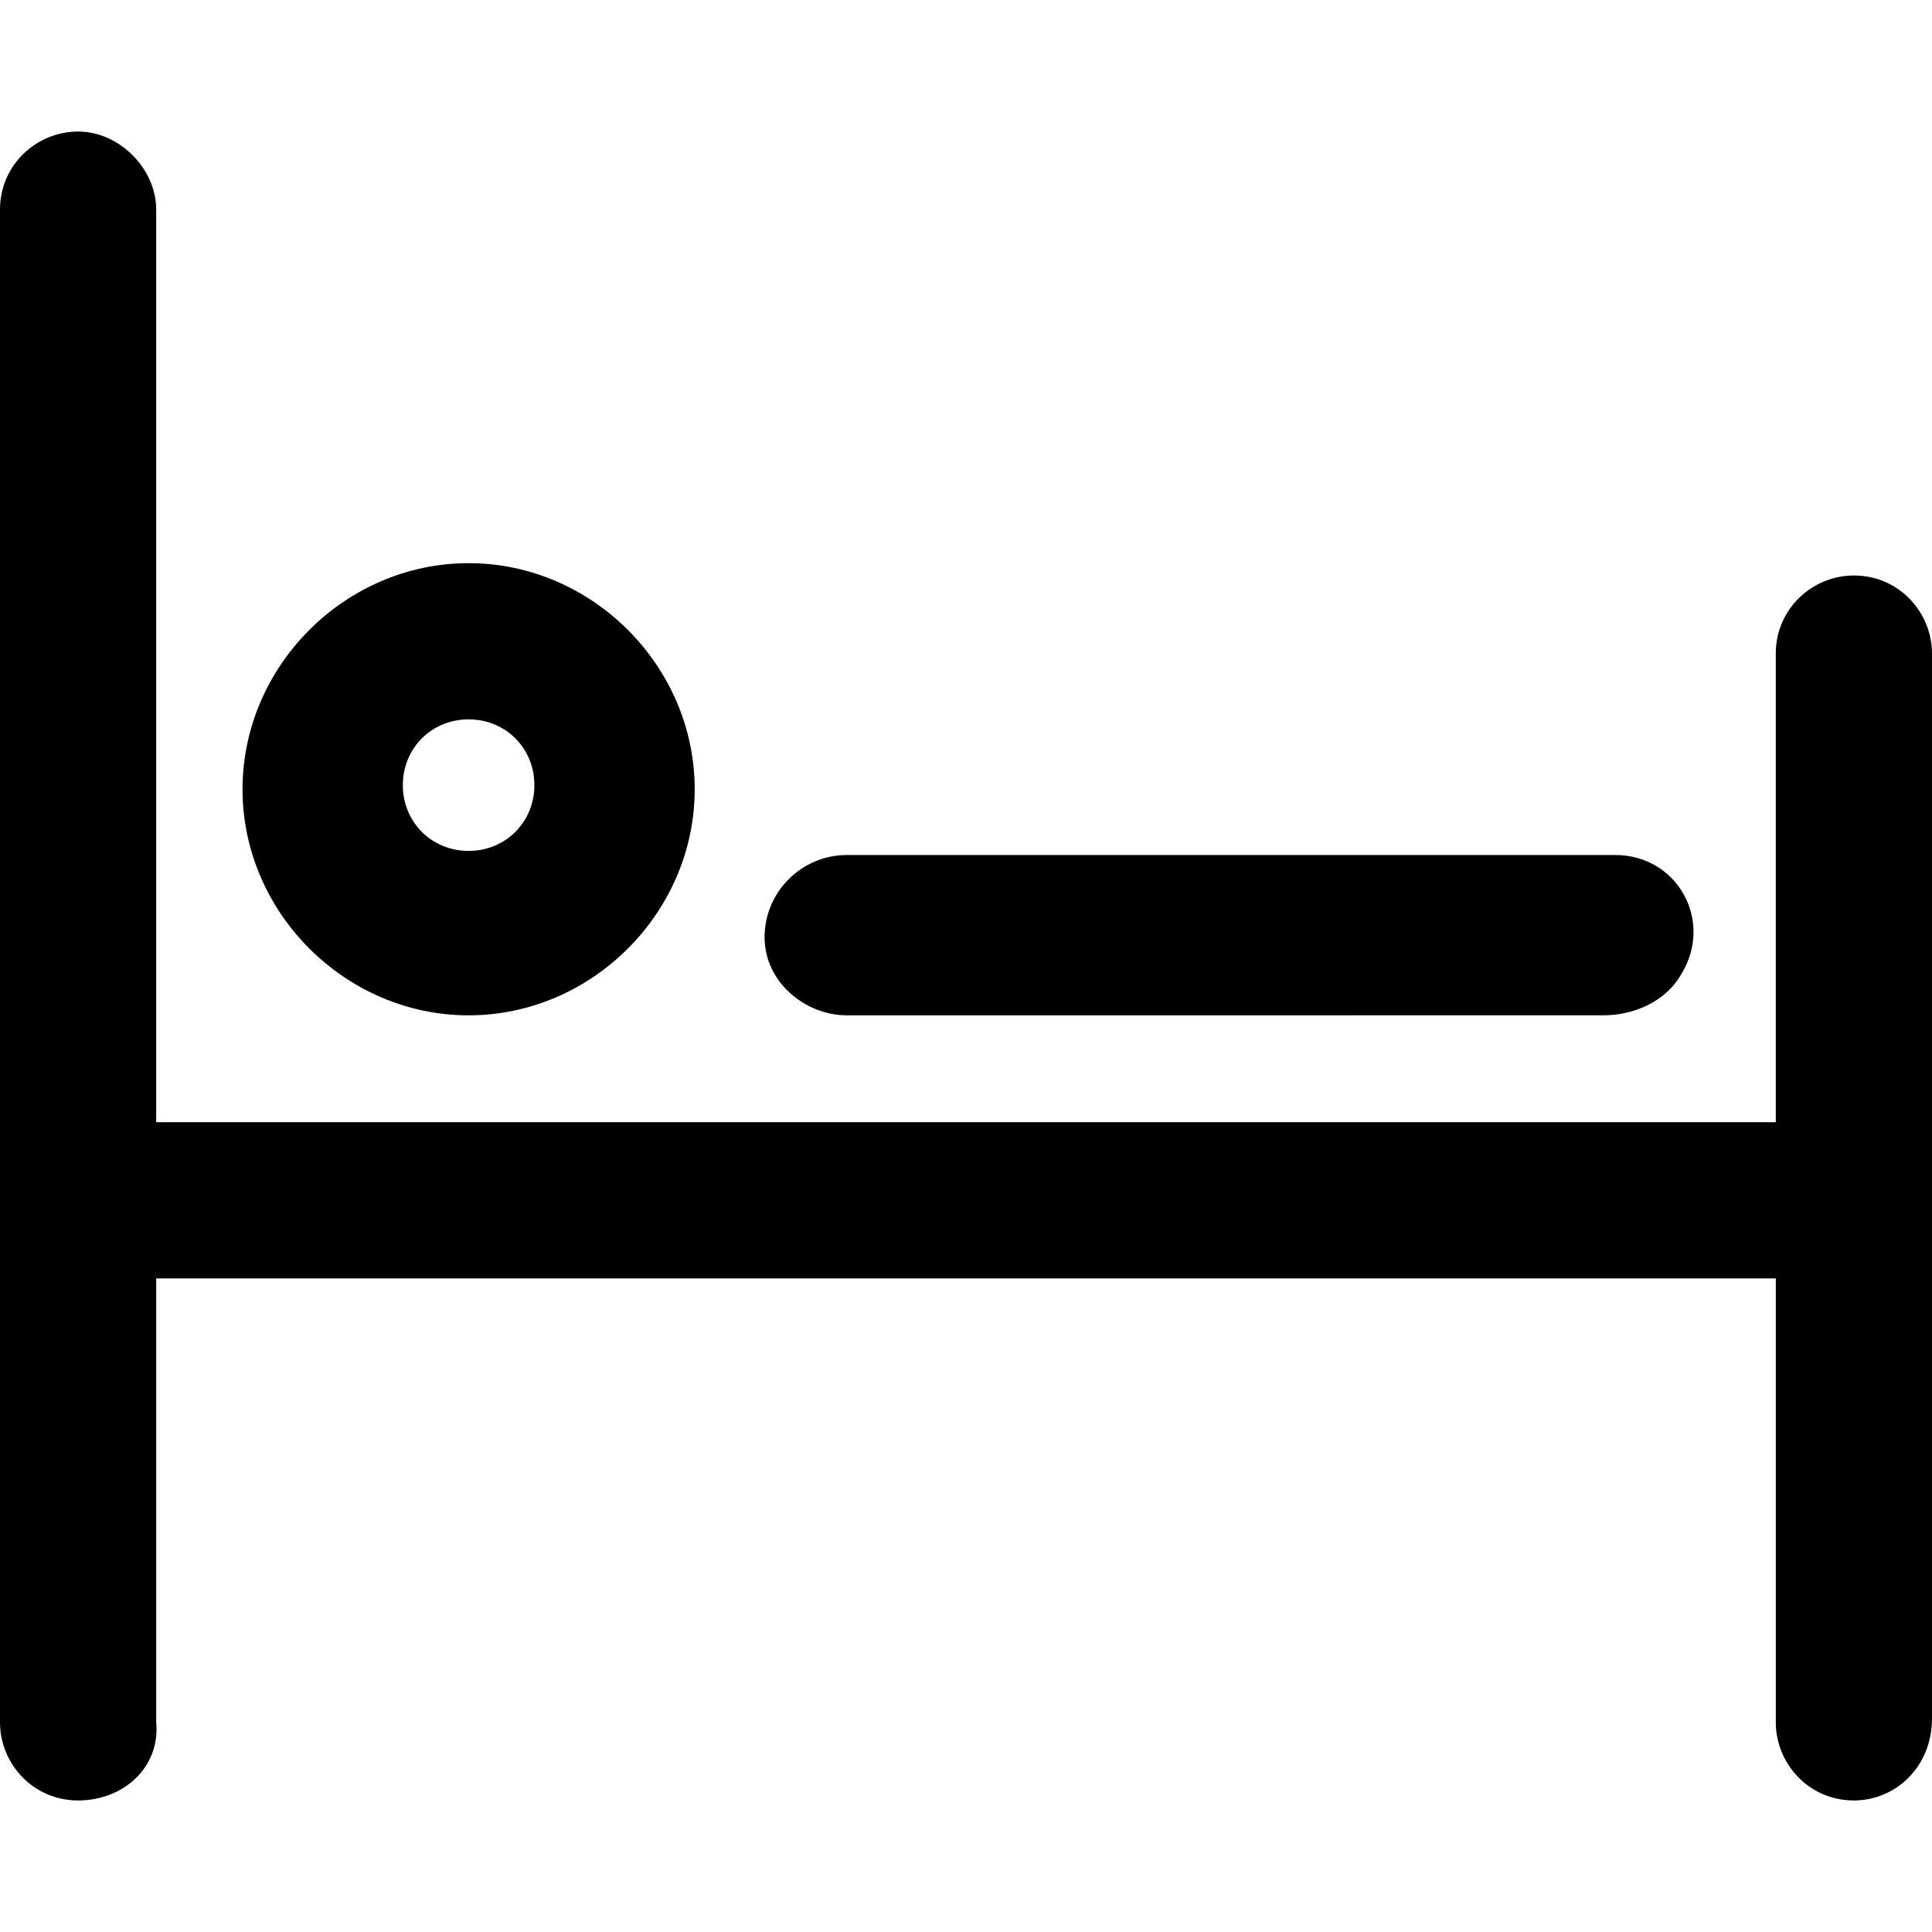 <?xml version="1.0" encoding="iso-8859-1"?>
<!-- Uploaded to: SVG Repo, www.svgrepo.com, Generator: SVG Repo Mixer Tools -->
<svg fill="#000000" height="800px" width="800px" version="1.1" id="Layer_1" xmlns="http://www.w3.org/2000/svg" xmlns:xlink="http://www.w3.org/1999/xlink" 
	 viewBox="0 0 501.333 501.333" xml:space="preserve">
<g>
	<g>
		<path d="M481.066,149.333c-10.667,0-20.267,8.533-20.267,20.267v121.6H40.533V54.4c0-10.667-9.6-20.267-20.267-20.267
			C9.6,34.133,0,42.667,0,54.4v392.533C0,457.6,8.533,467.2,20.267,467.2s21.333-8.533,20.267-20.267v-115.2H460.8v115.2
			c0,10.667,8.533,20.267,20.267,20.267c10.667,0,20.267-8.533,20.267-21.333V169.6C501.333,158.933,492.8,149.333,481.066,149.333z
			"/>
	</g>
</g>
<g>
	<g>
		<path d="M121.6,146.134c-32,0-58.667,26.667-58.667,58.667S89.6,263.467,121.6,263.467s58.667-26.667,58.667-58.667
			S153.6,146.134,121.6,146.134z M121.6,220.8c-9.6,0-17.067-7.467-17.067-17.067S112,186.667,121.6,186.667
			c9.6,0,17.067,7.467,17.067,17.067S131.2,220.8,121.6,220.8z"/>
	</g>
</g>
<g>
	<g>
		<path d="M419.2,221.867H219.733c-11.733,0-21.333,9.6-21.333,21.333s10.667,20.267,21.334,20.267H416
			c7.467,0,16-3.2,20.267-10.667C444.799,238.934,435.2,221.867,419.2,221.867z"/>
	</g>
</g>
</svg>
